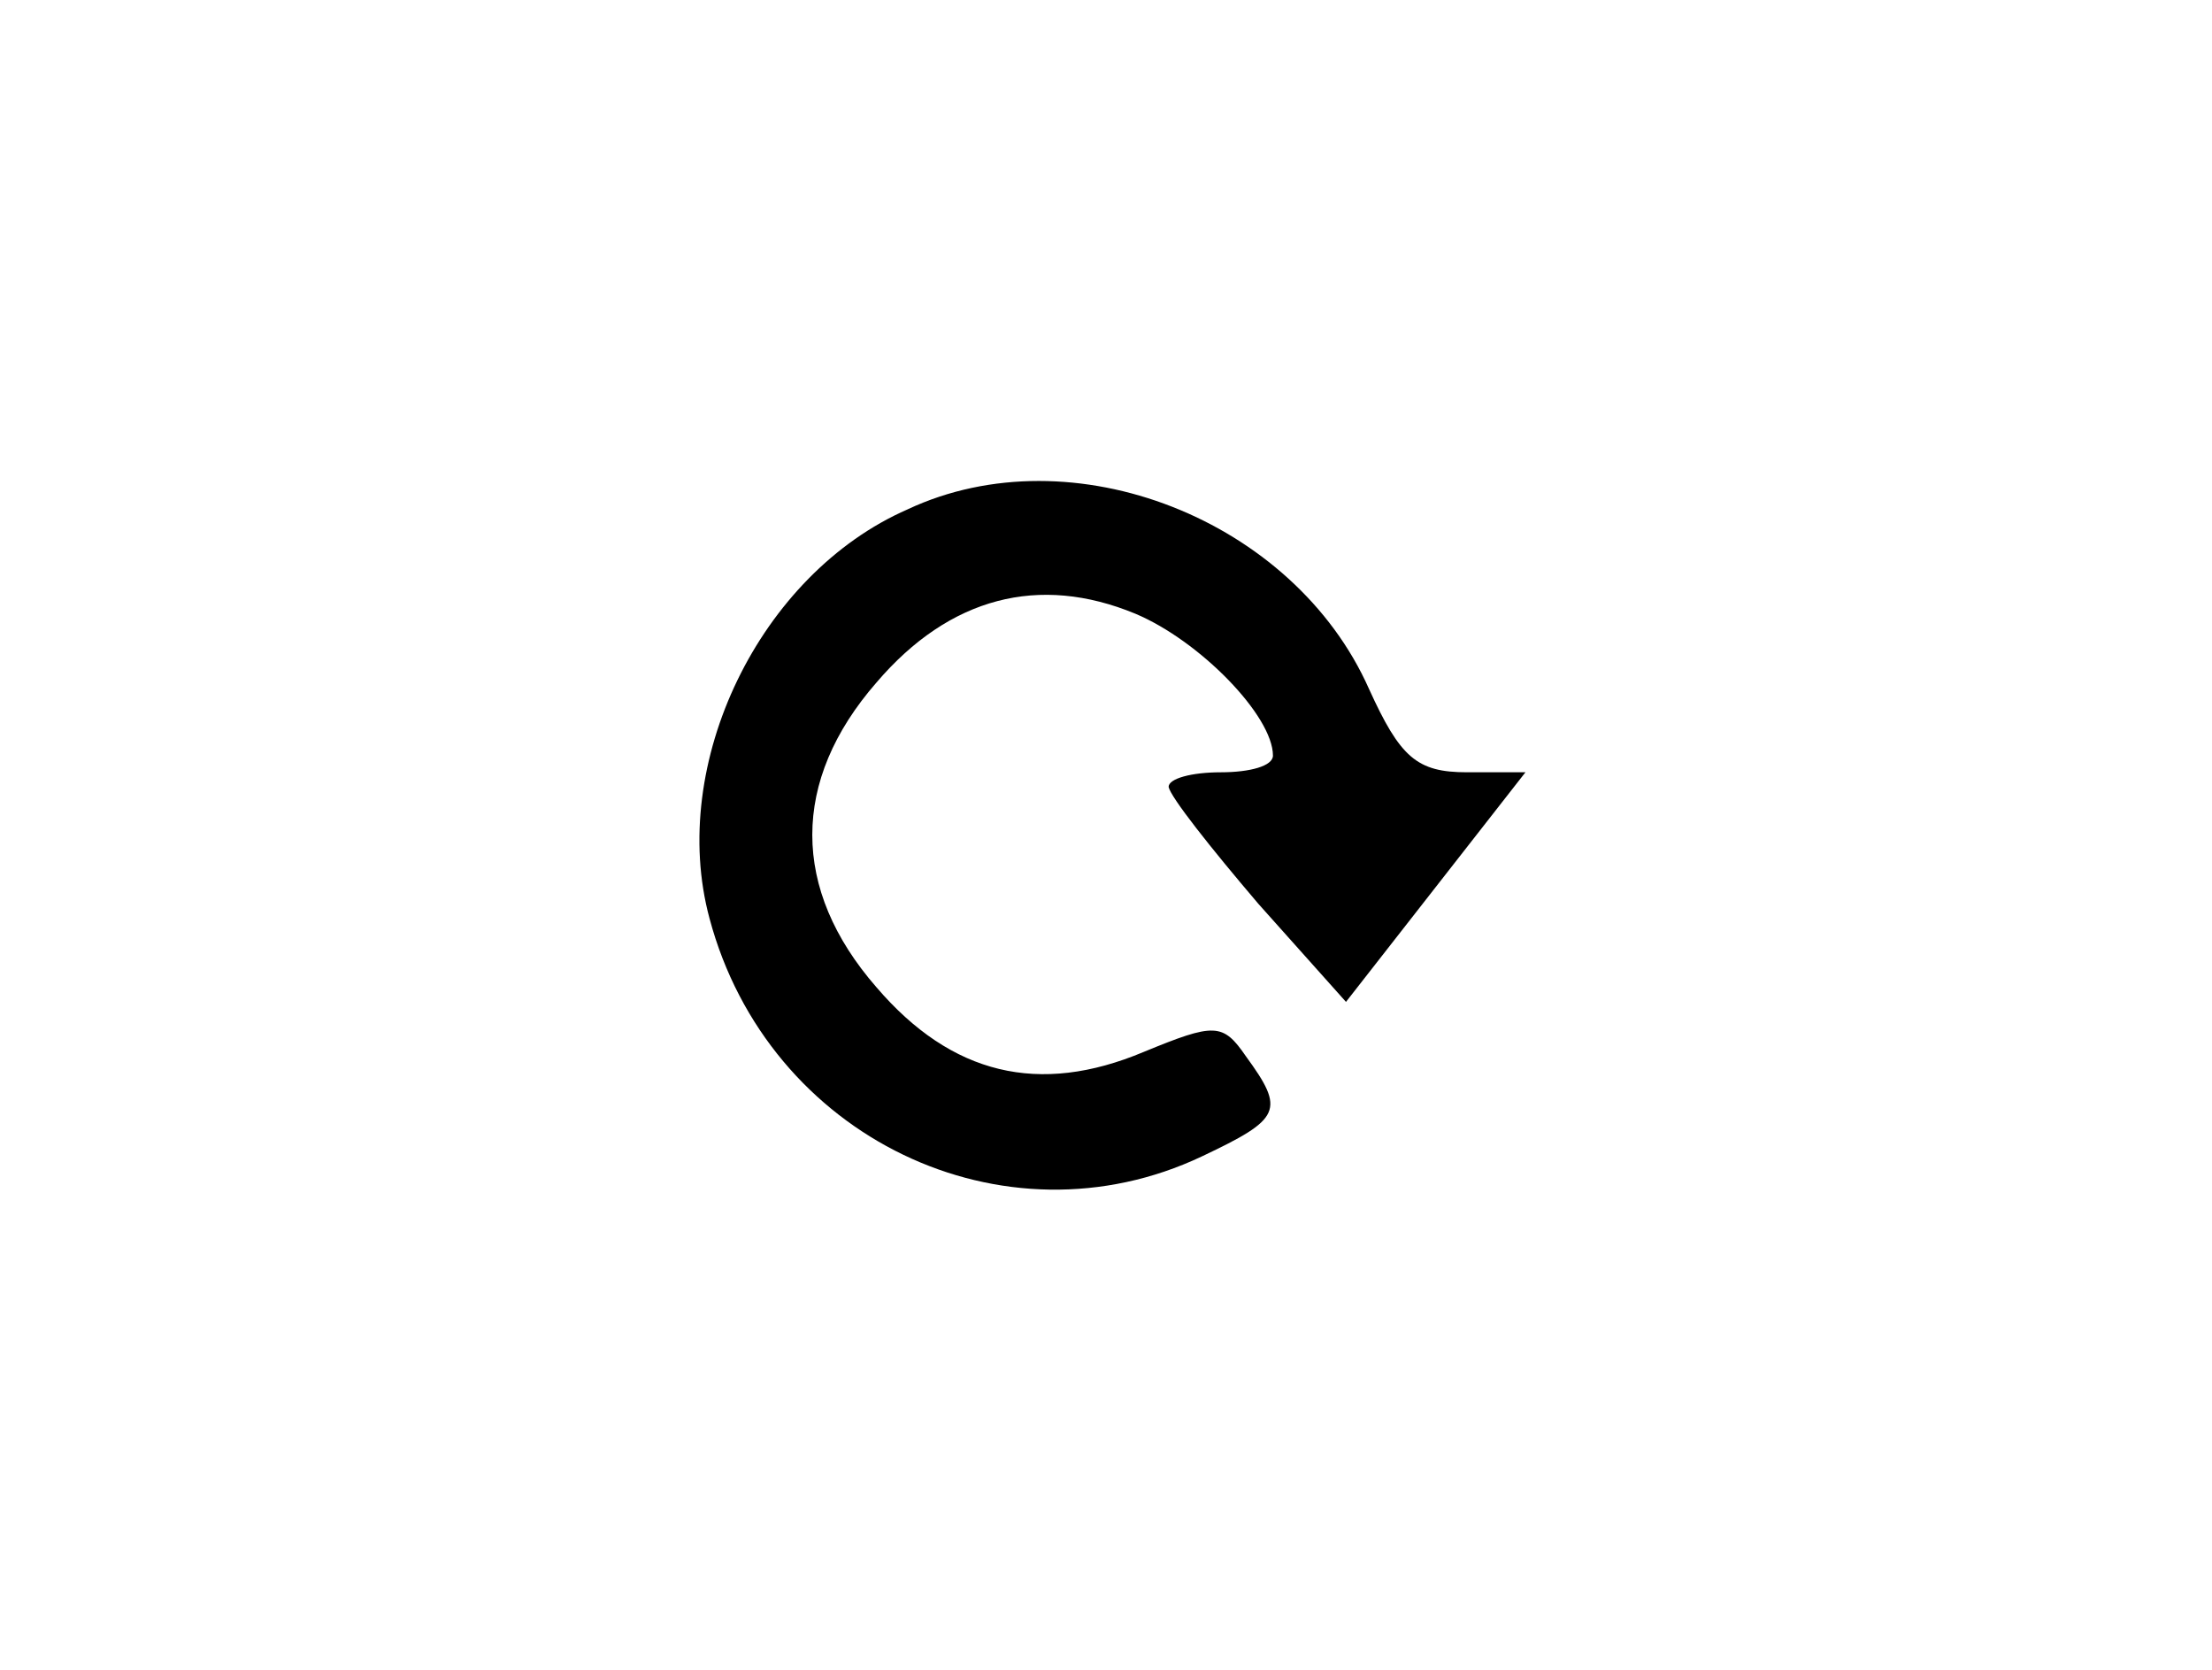 <?xml version="1.0" standalone="no"?>
<!DOCTYPE svg PUBLIC "-//W3C//DTD SVG 20010904//EN"
 "http://www.w3.org/TR/2001/REC-SVG-20010904/DTD/svg10.dtd">
<svg version="1.0" xmlns="http://www.w3.org/2000/svg"
 width="106pt" height="80pt" viewBox="0 0 106 80"
 preserveAspectRatio="xMidYMid meet">
<g transform="translate(0,80) scale(0.1,-0.1)"
fill="#000000" stroke="none">
<path d="M435 556 c-71 -31 -115 -122 -95 -196 28 -105 141 -159 236 -114 38
18 40 22 21 48 -11 16 -15 16 -49 2 -50 -21 -92 -11 -128 31 -41 47 -41 99 0
146 35 41 78 52 124 33 31 -13 66 -49 66 -68 0 -5 -11 -8 -25 -8 -14 0 -25 -3
-25 -7 1 -5 20 -29 43 -56 l42 -47 43 55 43 55 -28 0 c-24 0 -32 7 -47 40 -36
81 -142 123 -221 86z"/>
</g>
</svg>
